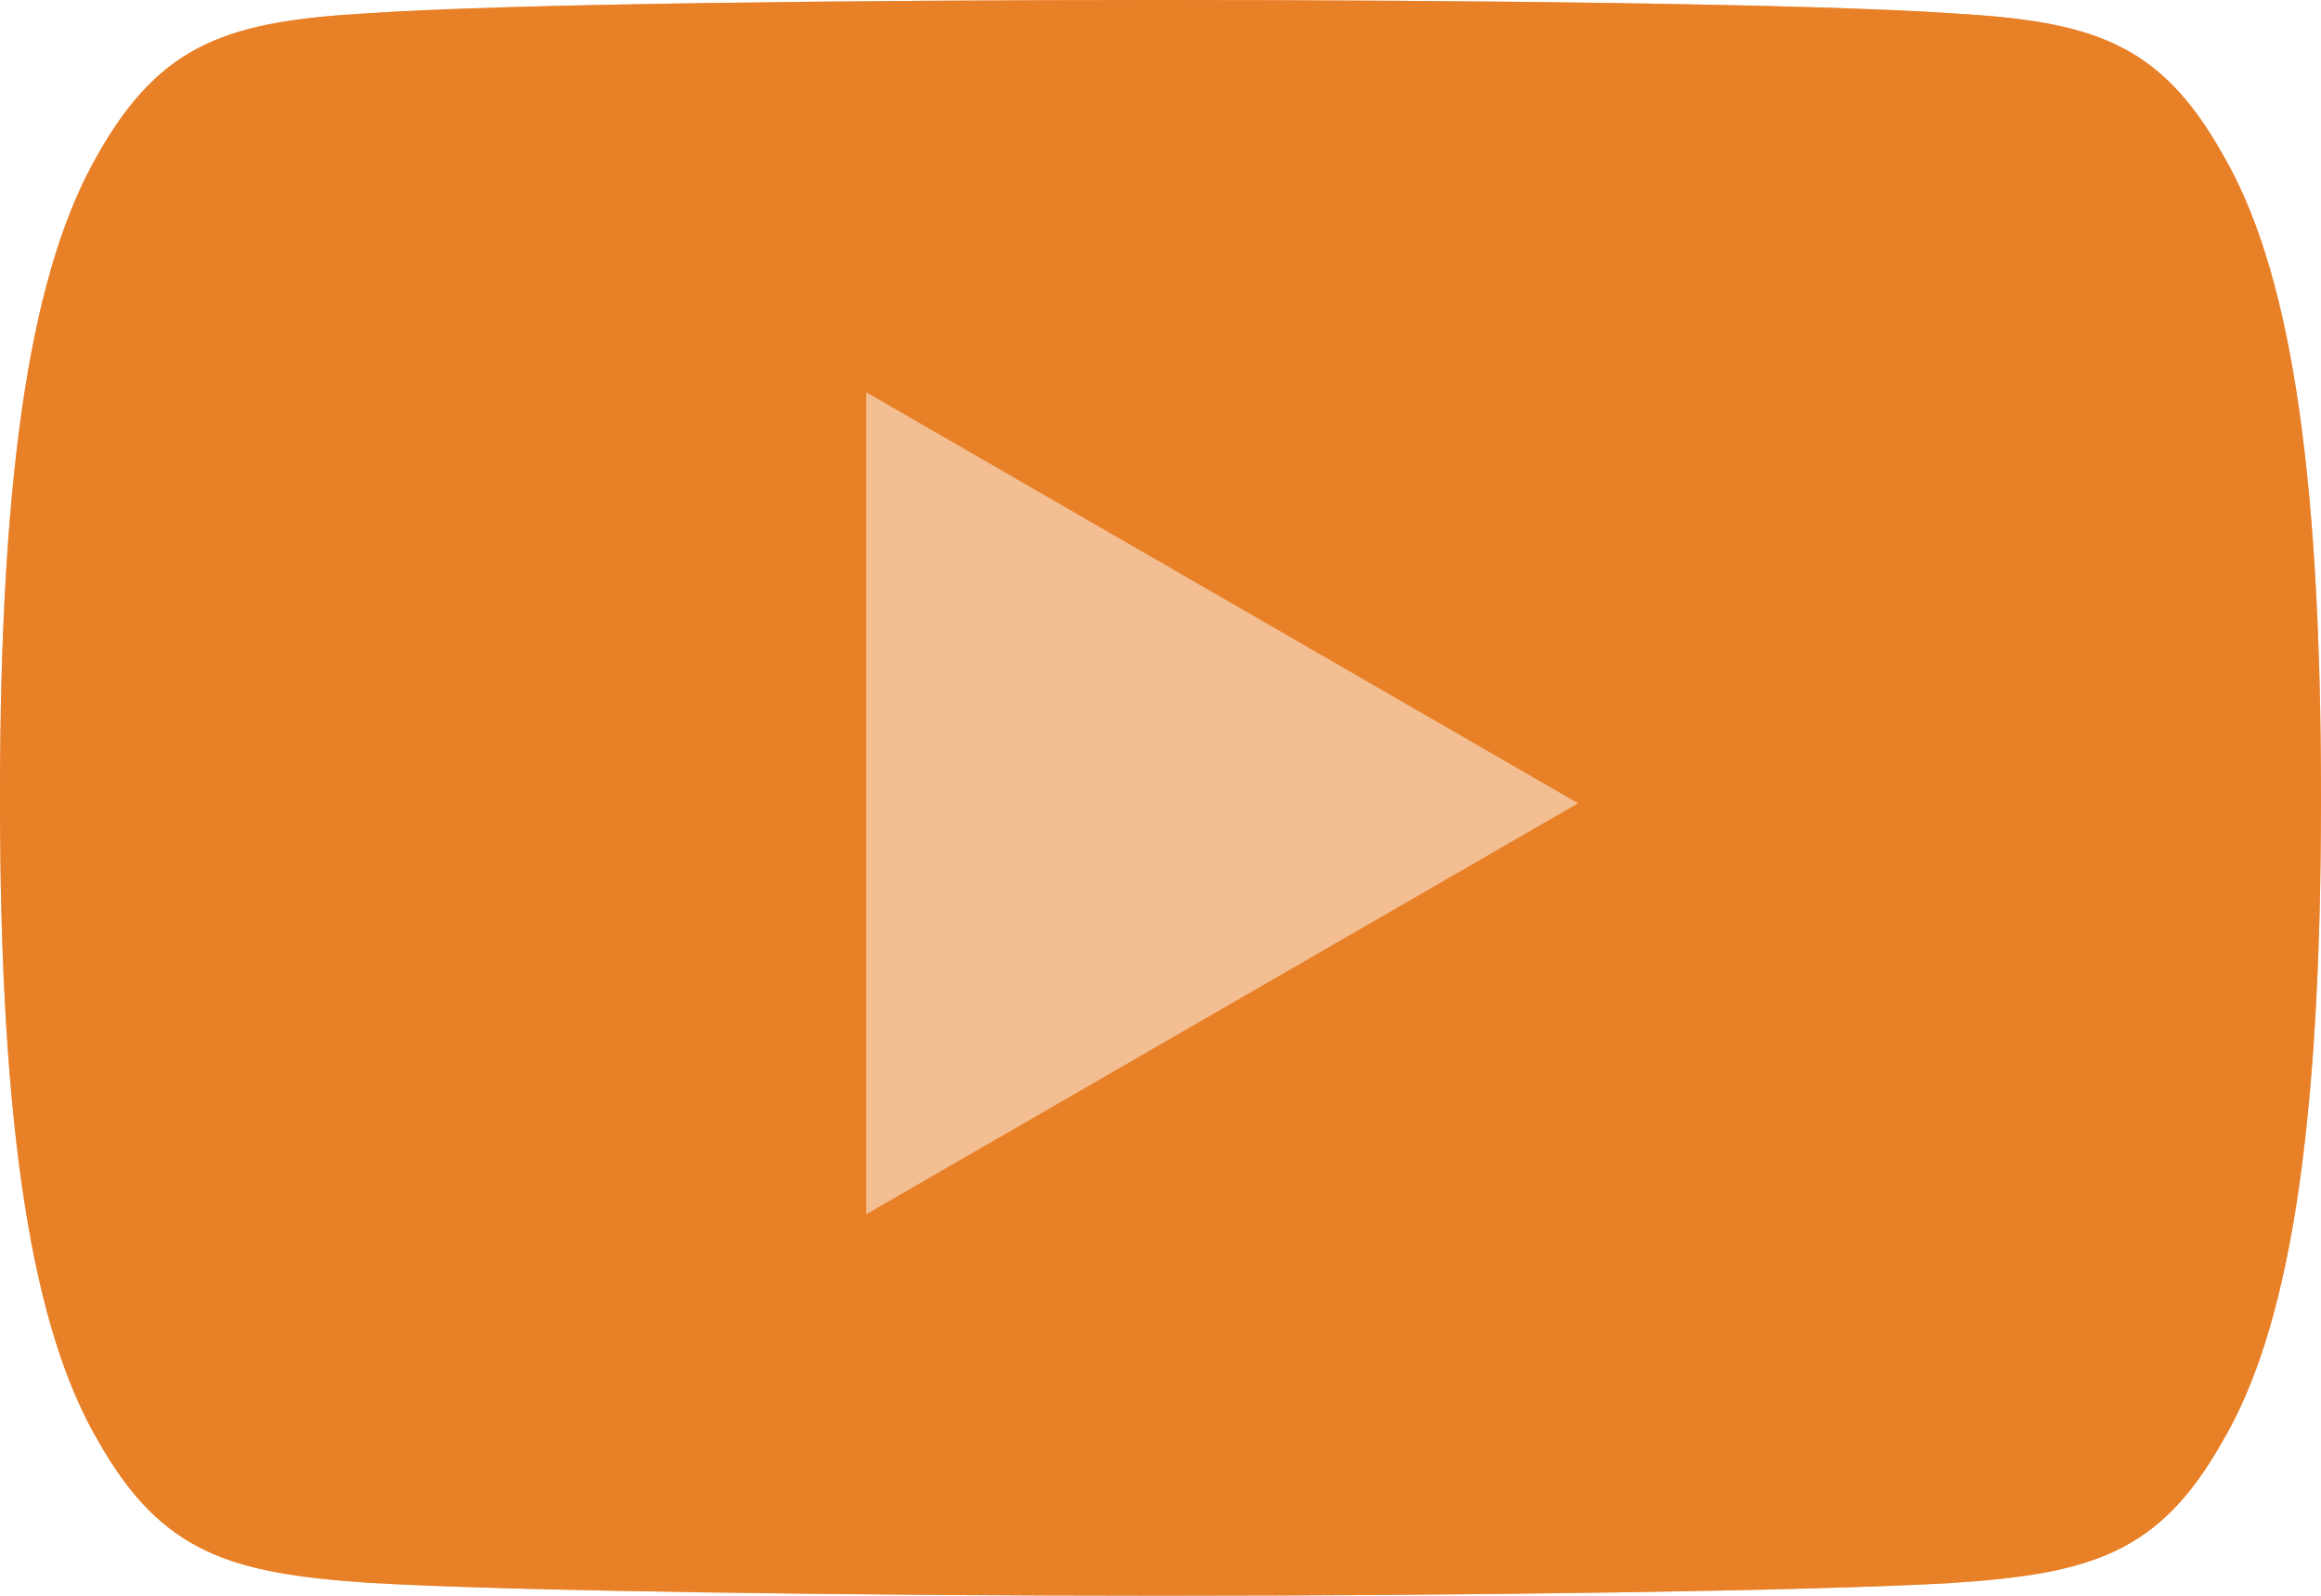 <?xml version="1.0" encoding="utf-8"?>
<!-- Generator: Adobe Illustrator 16.0.0, SVG Export Plug-In . SVG Version: 6.00 Build 0)  -->
<!DOCTYPE svg PUBLIC "-//W3C//DTD SVG 1.1//EN" "http://www.w3.org/Graphics/SVG/1.1/DTD/svg11.dtd">
<svg version="1.1" id="Layer_1" xmlns="http://www.w3.org/2000/svg" xmlns:xlink="http://www.w3.org/1999/xlink" x="0px" y="0px"
	 width="48.643px" height="33.44px" viewBox="0 0 48.643 33.44" enable-background="new 0 0 48.643 33.44" xml:space="preserve">
<polygon opacity="0.5" fill="#E88027" points="33.071,16.834 18.153,25.447 18.153,8.221 "/>
<g opacity="0.5">
	<path fill="#E88027" d="M46.576,3.223c-1.319-2.35-2.752-2.778-5.667-2.944C37.996,0.08,30.673,0,24.327,0
		C17.97,0,10.644,0.08,7.734,0.276C4.824,0.444,3.39,0.873,2.058,3.223C0.7,5.565,0,9.603,0,16.712v0.009v0.008v0.009
		c0,7.076,0.7,11.144,2.058,13.462c1.332,2.349,2.764,2.773,5.673,2.971c2.913,0.172,10.239,0.271,16.596,0.271
		c6.346,0,13.669-0.099,16.585-0.268c2.916-0.194,4.348-0.621,5.667-2.968c1.371-2.321,2.064-6.389,2.064-13.466v-0.016v-0.009
		C48.643,9.603,47.95,5.565,46.576,3.223z M18.153,25.447V8.221l14.918,8.613L18.153,25.447z"/>
</g>
<g>
	<path fill="#E88027" d="M46.576,3.223c-1.319-2.35-2.752-2.778-5.667-2.944C37.996,0.08,30.673,0,24.327,0
		C17.97,0,10.644,0.08,7.734,0.276C4.824,0.444,3.39,0.873,2.058,3.223C0.7,5.565,0,9.603,0,16.712v0.009v0.008v0.009
		c0,7.076,0.7,11.144,2.058,13.462c1.332,2.349,2.764,2.773,5.673,2.971c2.913,0.172,10.239,0.271,16.596,0.271
		c6.346,0,13.669-0.099,16.585-0.268c2.916-0.194,4.348-0.621,5.667-2.968c1.371-2.321,2.064-6.389,2.064-13.466v-0.016v-0.009
		C48.643,9.603,47.95,5.565,46.576,3.223z M18.153,25.447V8.221l14.918,8.613L18.153,25.447z"/>
</g>
</svg>
